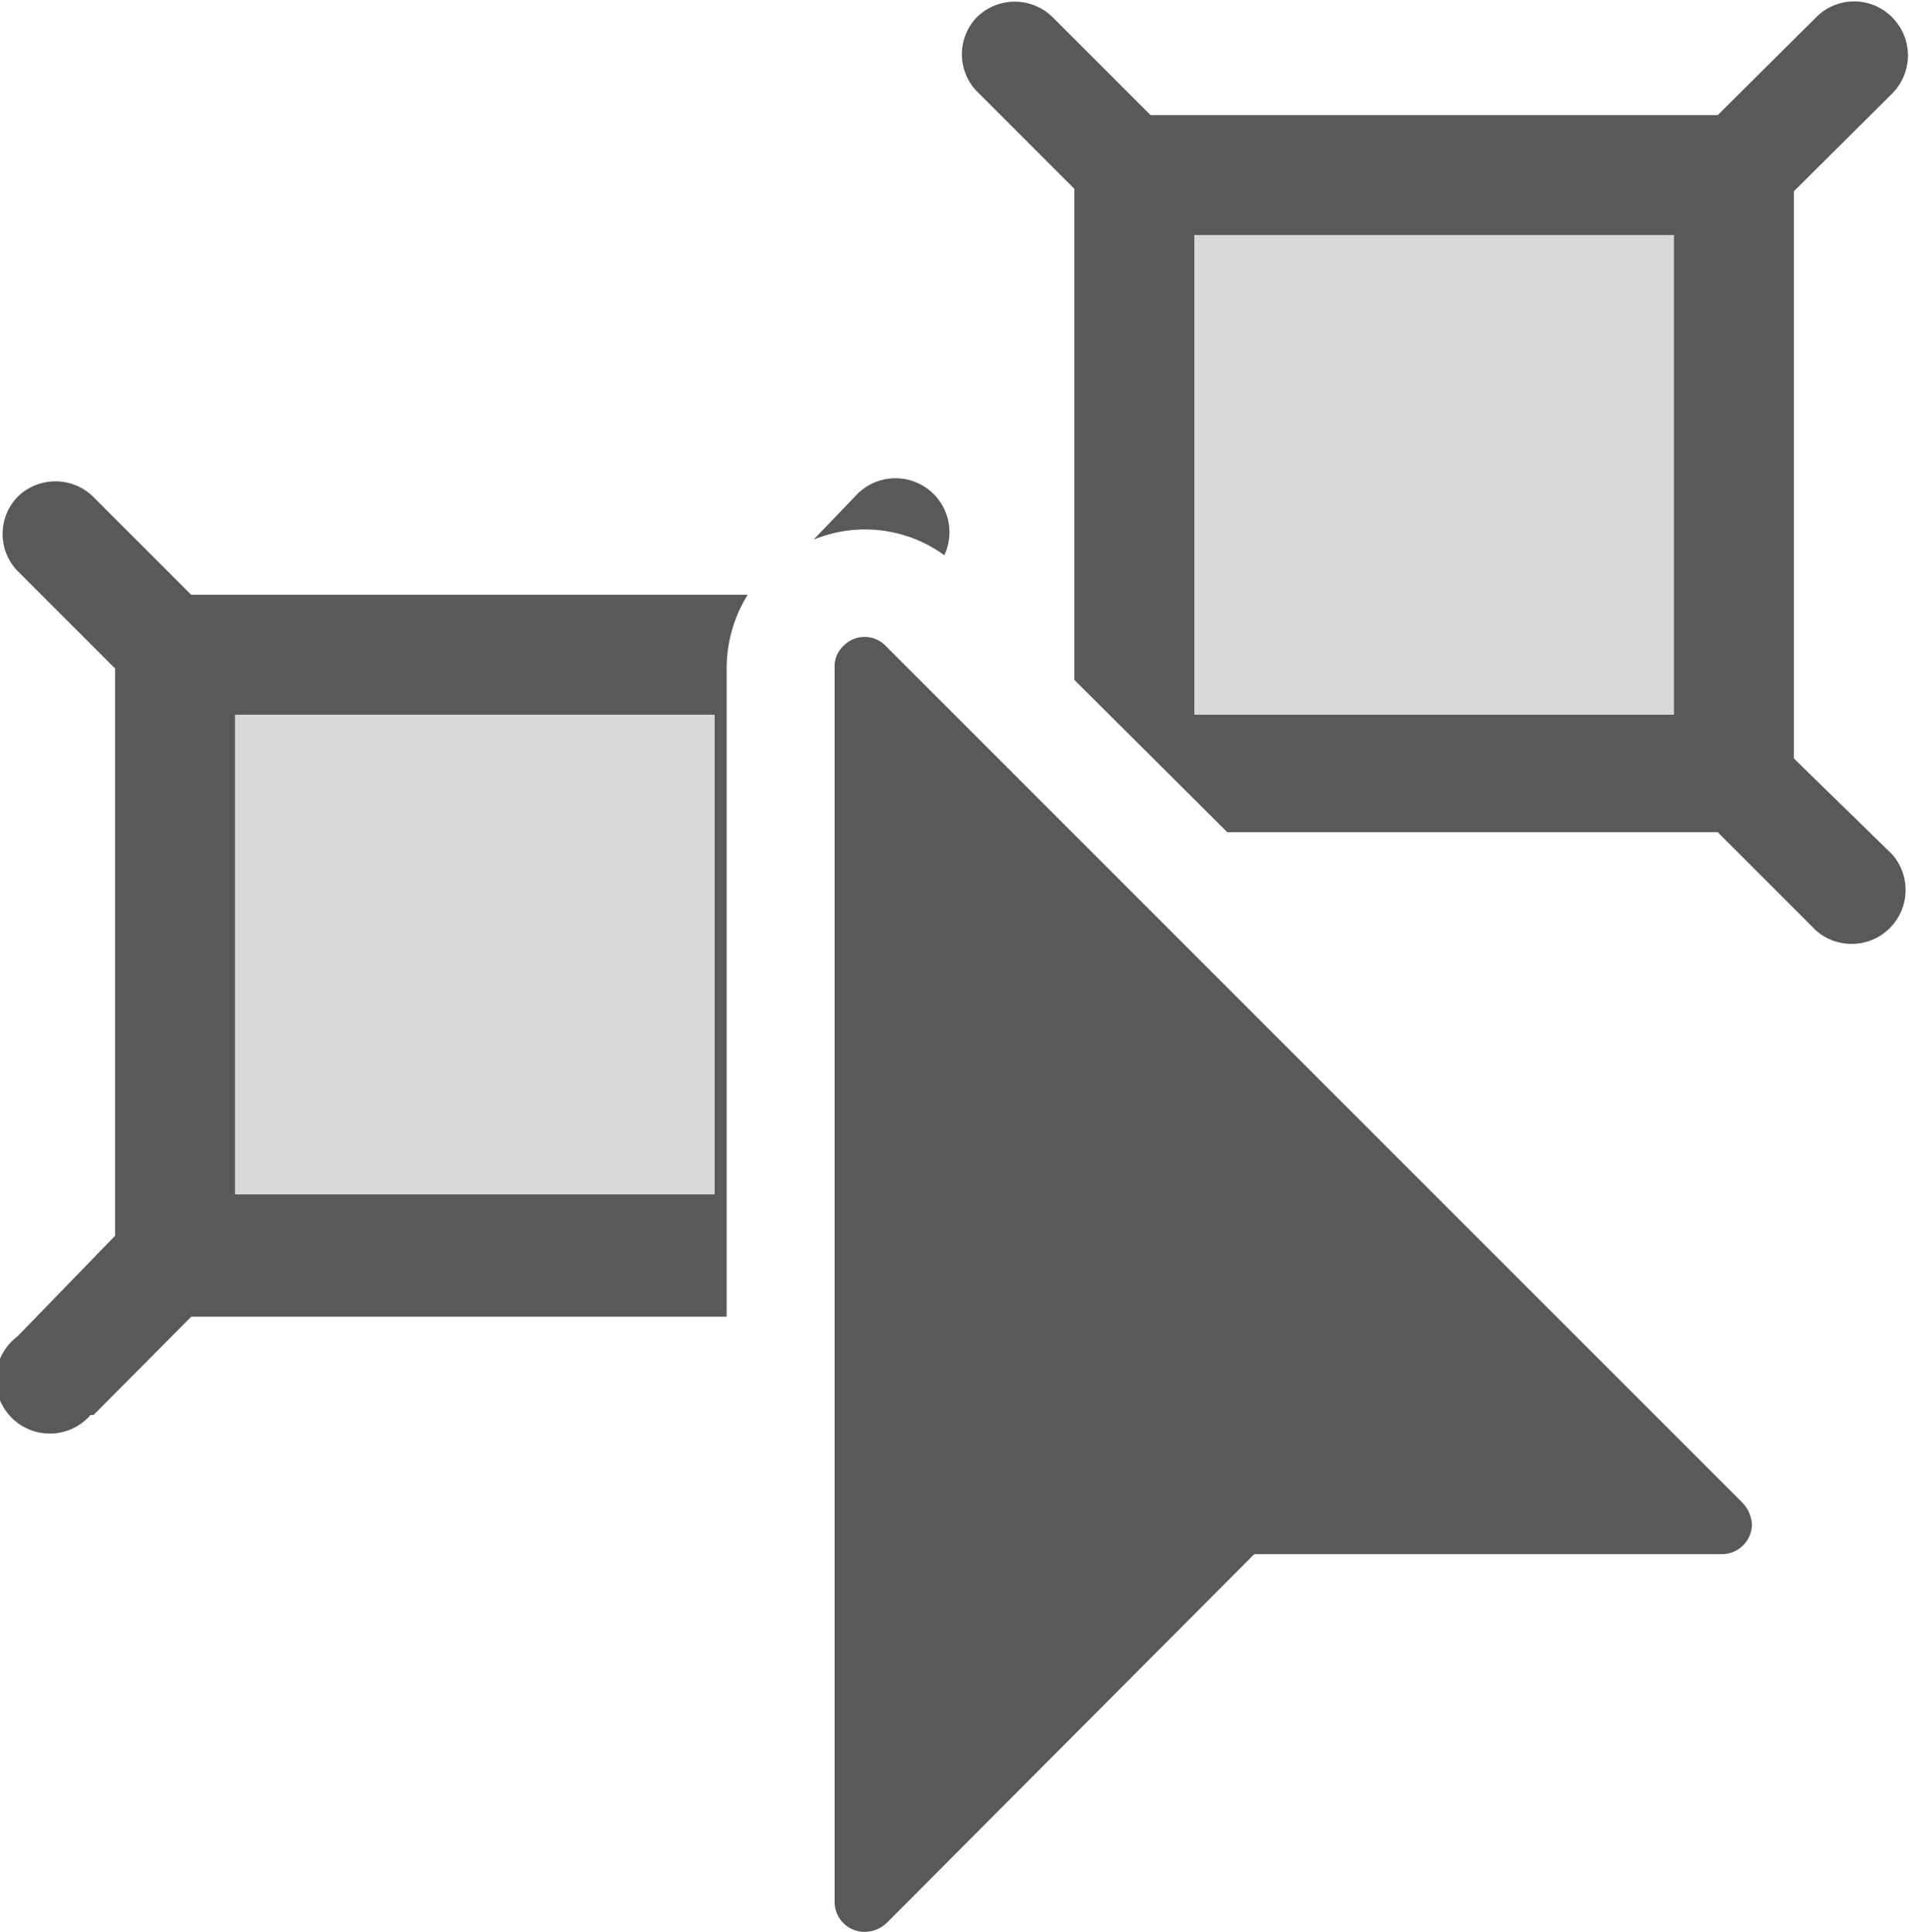 <svg id="S_SelectSame_Md_N_2x" data-name="S SelectSame Md N 2x" xmlns="http://www.w3.org/2000/svg" viewBox="0 0 31.84 32.22"><defs><style>.cls-1,.cls-2{isolation:isolate;}.cls-1{opacity:0.15;}.cls-2{fill-rule:evenodd;opacity:0.65;}</style></defs><path class="cls-1" d="M3.92,11.92h8v8h-8Z"/><path class="cls-1" d="M19.92,3.92h8v8h-8Z"/><path id="pointer_copy_2" data-name="pointer copy 2" class="cls-2" d="M13.92,11.13V31.72a.5.5,0,0,0,.5.5.54.54,0,0,0,.36-.14l6.14-6.16h7.8a.5.5,0,0,0,.5-.5.58.58,0,0,0-.15-.35l-14.3-14.3a.49.49,0,0,0-.7,0A.47.47,0,0,0,13.92,11.13Z"/><path class="cls-2" d="M29.92,12.65V3.19l1.64-1.63a.9.9,0,0,0,0-1.27.89.89,0,0,0-1.27,0l0,0L28.65,1.92H19.19L17.56.29a.9.9,0,0,0-1.27,0,.89.89,0,0,0,0,1.23l1.63,1.63v8.19l2.55,2.54h8.18l1.64,1.64a.9.9,0,0,0,1.27-1.27Zm-2-.73h-8v-8h8Z"/><path class="cls-2" d="M14.42,8.83a2.25,2.25,0,0,1,1.33.43.9.9,0,0,0-1.47-1L13.57,9A2.26,2.26,0,0,1,14.42,8.83Z"/><path class="cls-2" d="M12.12,11.13a2.33,2.33,0,0,1,.35-1.21H3.19L1.56,8.29a.9.9,0,0,0-1.27,0,.89.89,0,0,0,0,1.23l1.63,1.63v9.46L.29,22.29A.9.9,0,1,0,1.51,23.6l.05,0,1.63-1.64h8.93Zm-8.2,8.79v-8h8v8Z"/></svg>